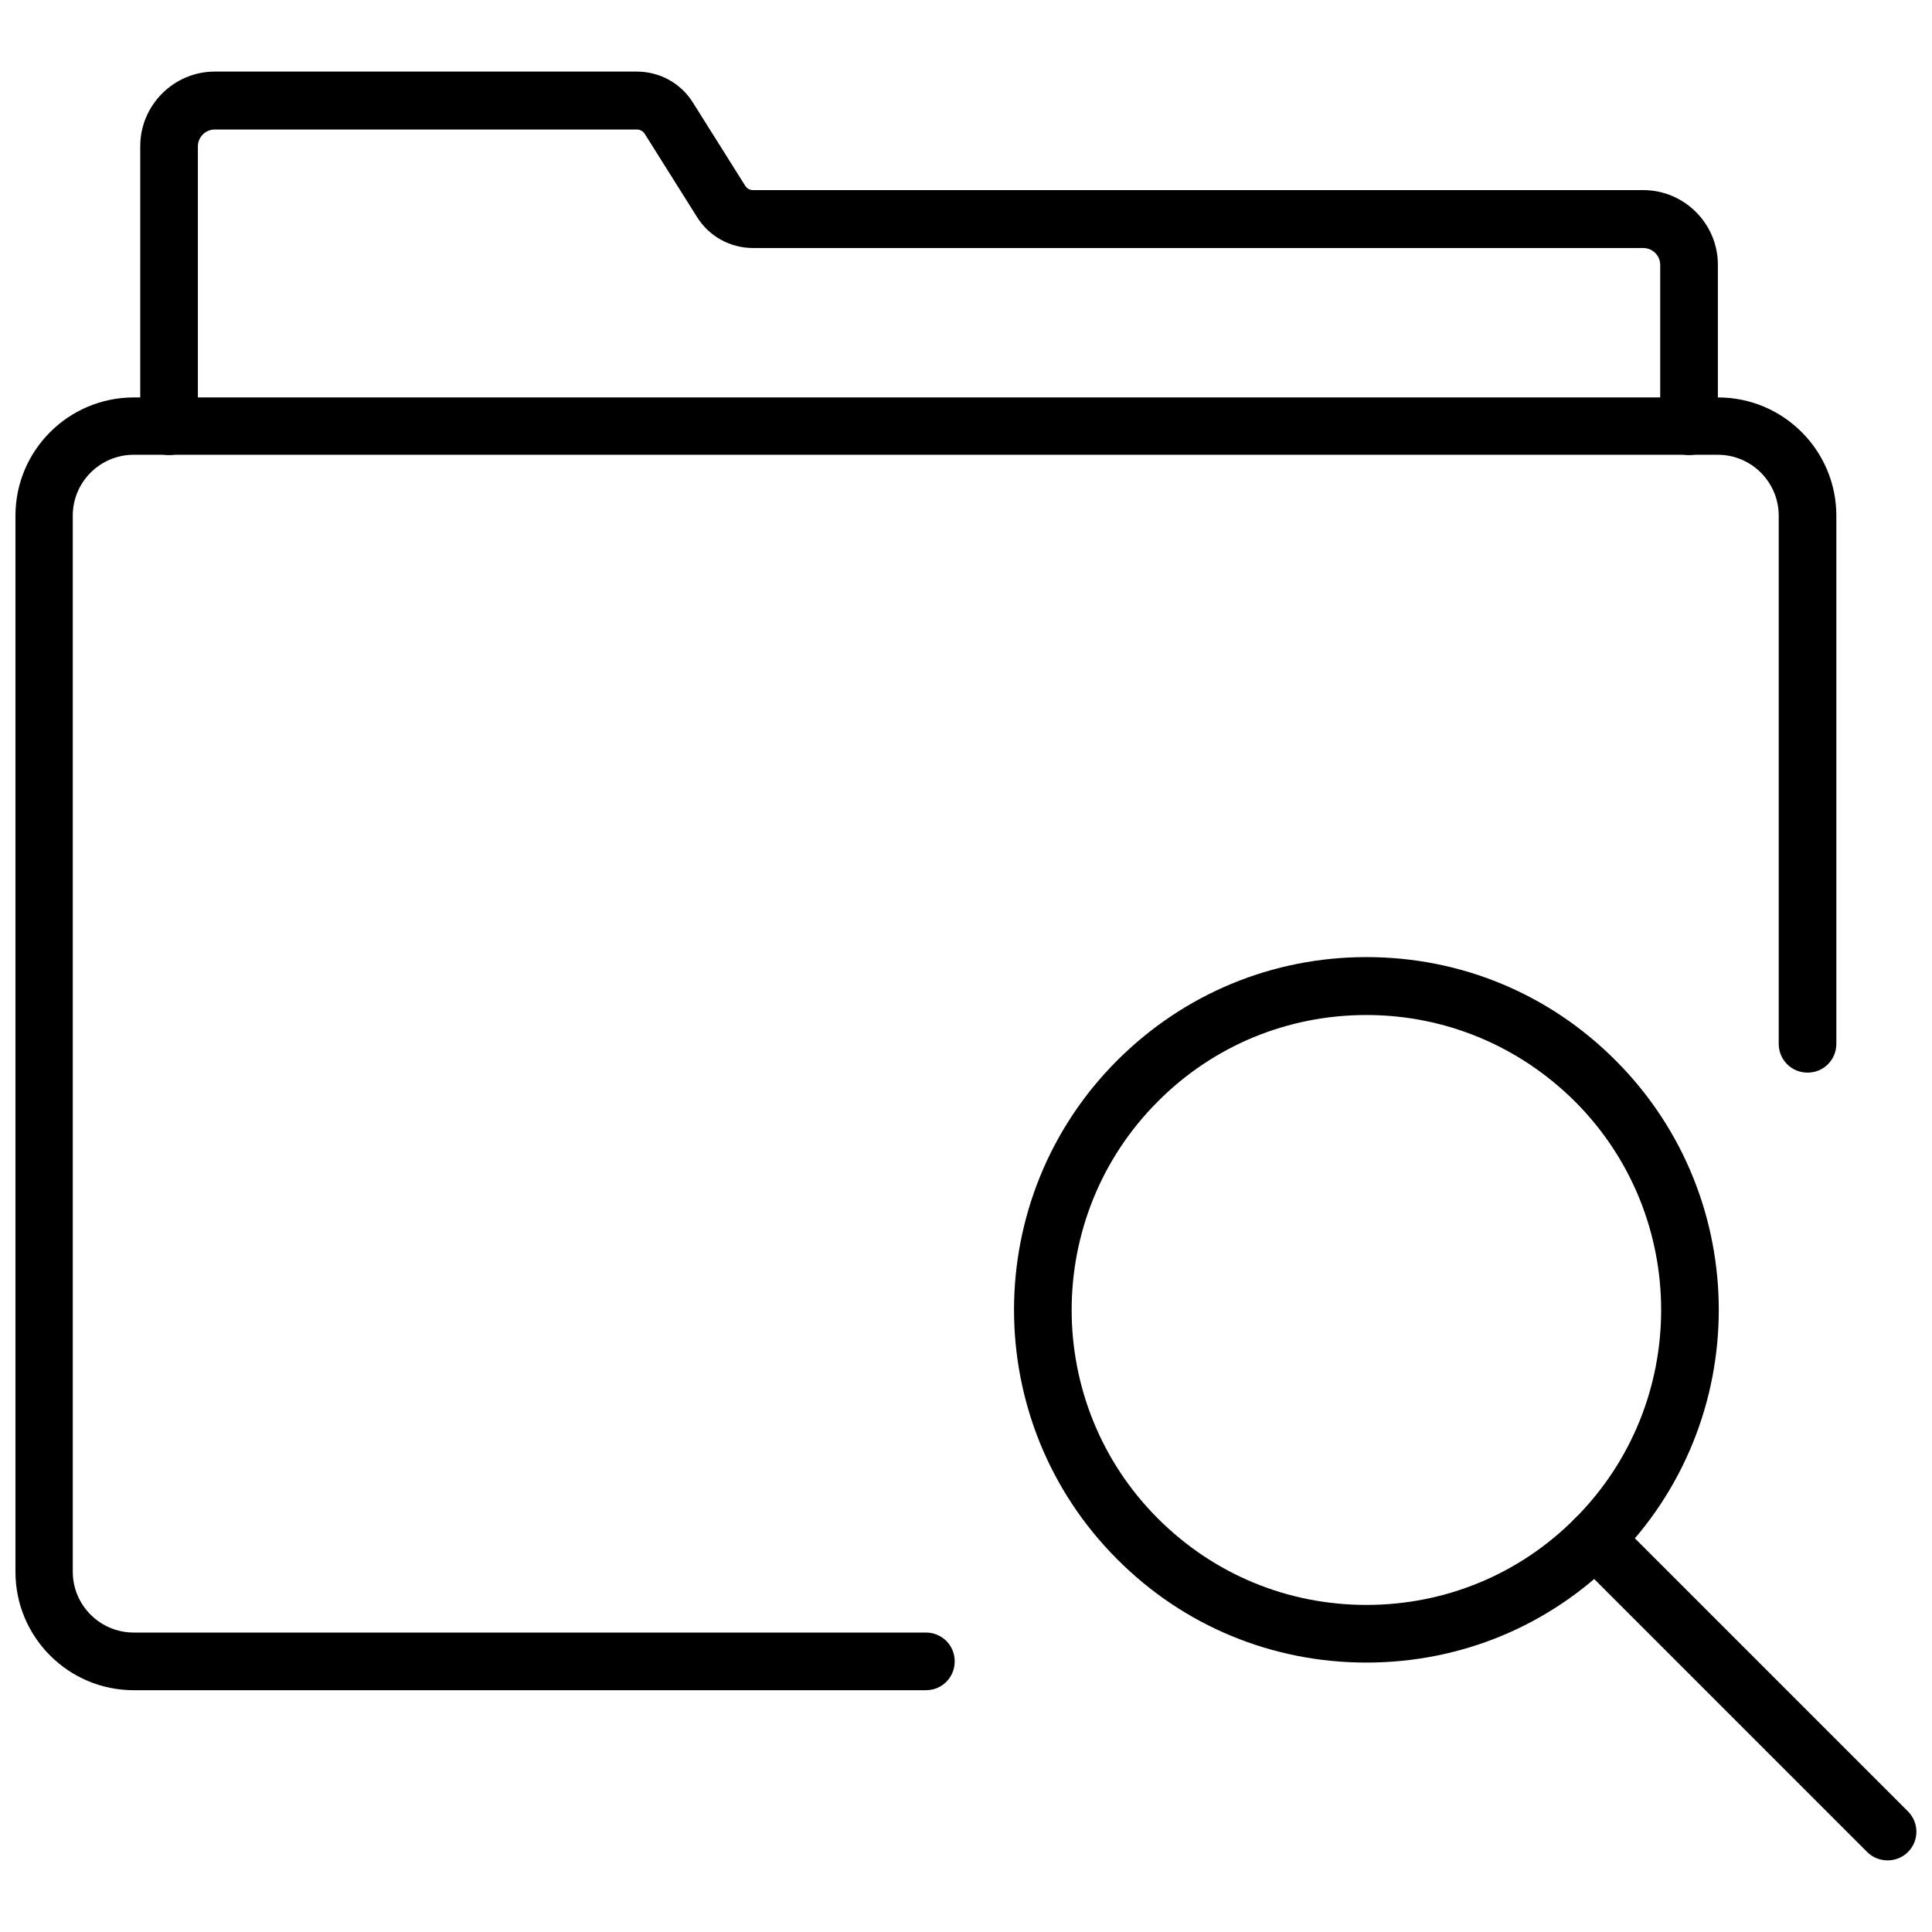 <?xml version="1.0" encoding="UTF-8"?>
<!-- Uploaded to: ICON Repo, www.iconrepo.com, Generator: ICON Repo Mixer Tools -->
<svg width="800px" height="800px" version="1.1" viewBox="144 144 512 512" xmlns="http://www.w3.org/2000/svg">
 <defs>
  <clipPath id="b">
   <path d="m148.09 249h482.91v343h-482.91z"/>
  </clipPath>
  <clipPath id="a">
   <path d="m559 544h92.902v94h-92.902z"/>
  </clipPath>
 </defs>
 <g clip-path="url(#b)">
  <path d="m389.45 591.92h-210.02c-17.32 0-31.332-14.09-31.332-31.332v-279.93c0-17.32 14.09-31.332 31.332-31.332h419.89c17.32 0 31.332 14.09 31.332 31.332v139.96c0 4.25-3.387 7.637-7.637 7.637s-7.637-3.387-7.637-7.637v-139.96c0-8.895-7.242-16.137-16.137-16.137l-419.82-0.004c-8.895 0-16.137 7.242-16.137 16.137v279.85c0 8.895 7.242 16.137 16.137 16.137h209.95c4.25 0 7.637 3.387 7.637 7.637 0 4.254-3.387 7.637-7.559 7.637z"/>
 </g>
 <path d="m591.61 264.6c-4.25 0-7.637-3.387-7.637-7.637v-42.746c0-2.519-2.047-4.488-4.488-4.488h-235.84c-6.141 0-11.73-3.07-14.957-8.266l-13.855-22.043c-0.473-0.707-1.258-1.102-2.047-1.102l-111.86 0.004c-2.519 0-4.488 2.047-4.488 4.488v74.156c0 4.25-3.387 7.637-7.637 7.637s-7.637-3.387-7.637-7.637l0.004-74.238c0-10.863 8.895-19.758 19.758-19.758h111.78c6.141 0 11.73 3.07 14.957 8.266l13.855 22.043c0.473 0.707 1.18 1.102 2.047 1.102h235.93c10.863 0 19.758 8.895 19.758 19.758v42.746c0 4.25-3.383 7.715-7.633 7.715z"/>
 <path d="m506.11 584.6c-24.953 0-48.414-9.684-66.047-27.395-36.449-36.449-36.449-95.723 0-132.17 17.633-17.633 41.094-27.395 66.047-27.395s48.414 9.684 66.047 27.395c36.449 36.449 36.449 95.723 0 132.17-17.633 17.711-41.094 27.395-66.047 27.395zm0-171.61c-20.859 0-40.539 8.109-55.262 22.906-30.465 30.465-30.465 80.059 0 110.52 14.801 14.801 34.402 22.906 55.262 22.906s40.539-8.109 55.262-22.906c30.465-30.465 30.465-80.059 0-110.52-14.801-14.719-34.402-22.906-55.262-22.906z"/>
 <g clip-path="url(#a)">
  <path d="m644.27 637.02c-1.969 0-3.938-0.707-5.434-2.203l-77.539-77.539c-2.992-2.992-2.992-7.793 0-10.785 2.992-2.992 7.793-2.992 10.785 0l77.539 77.539c2.992 2.992 2.992 7.793 0 10.785-1.414 1.418-3.383 2.203-5.352 2.203z"/>
 </g>
</svg>